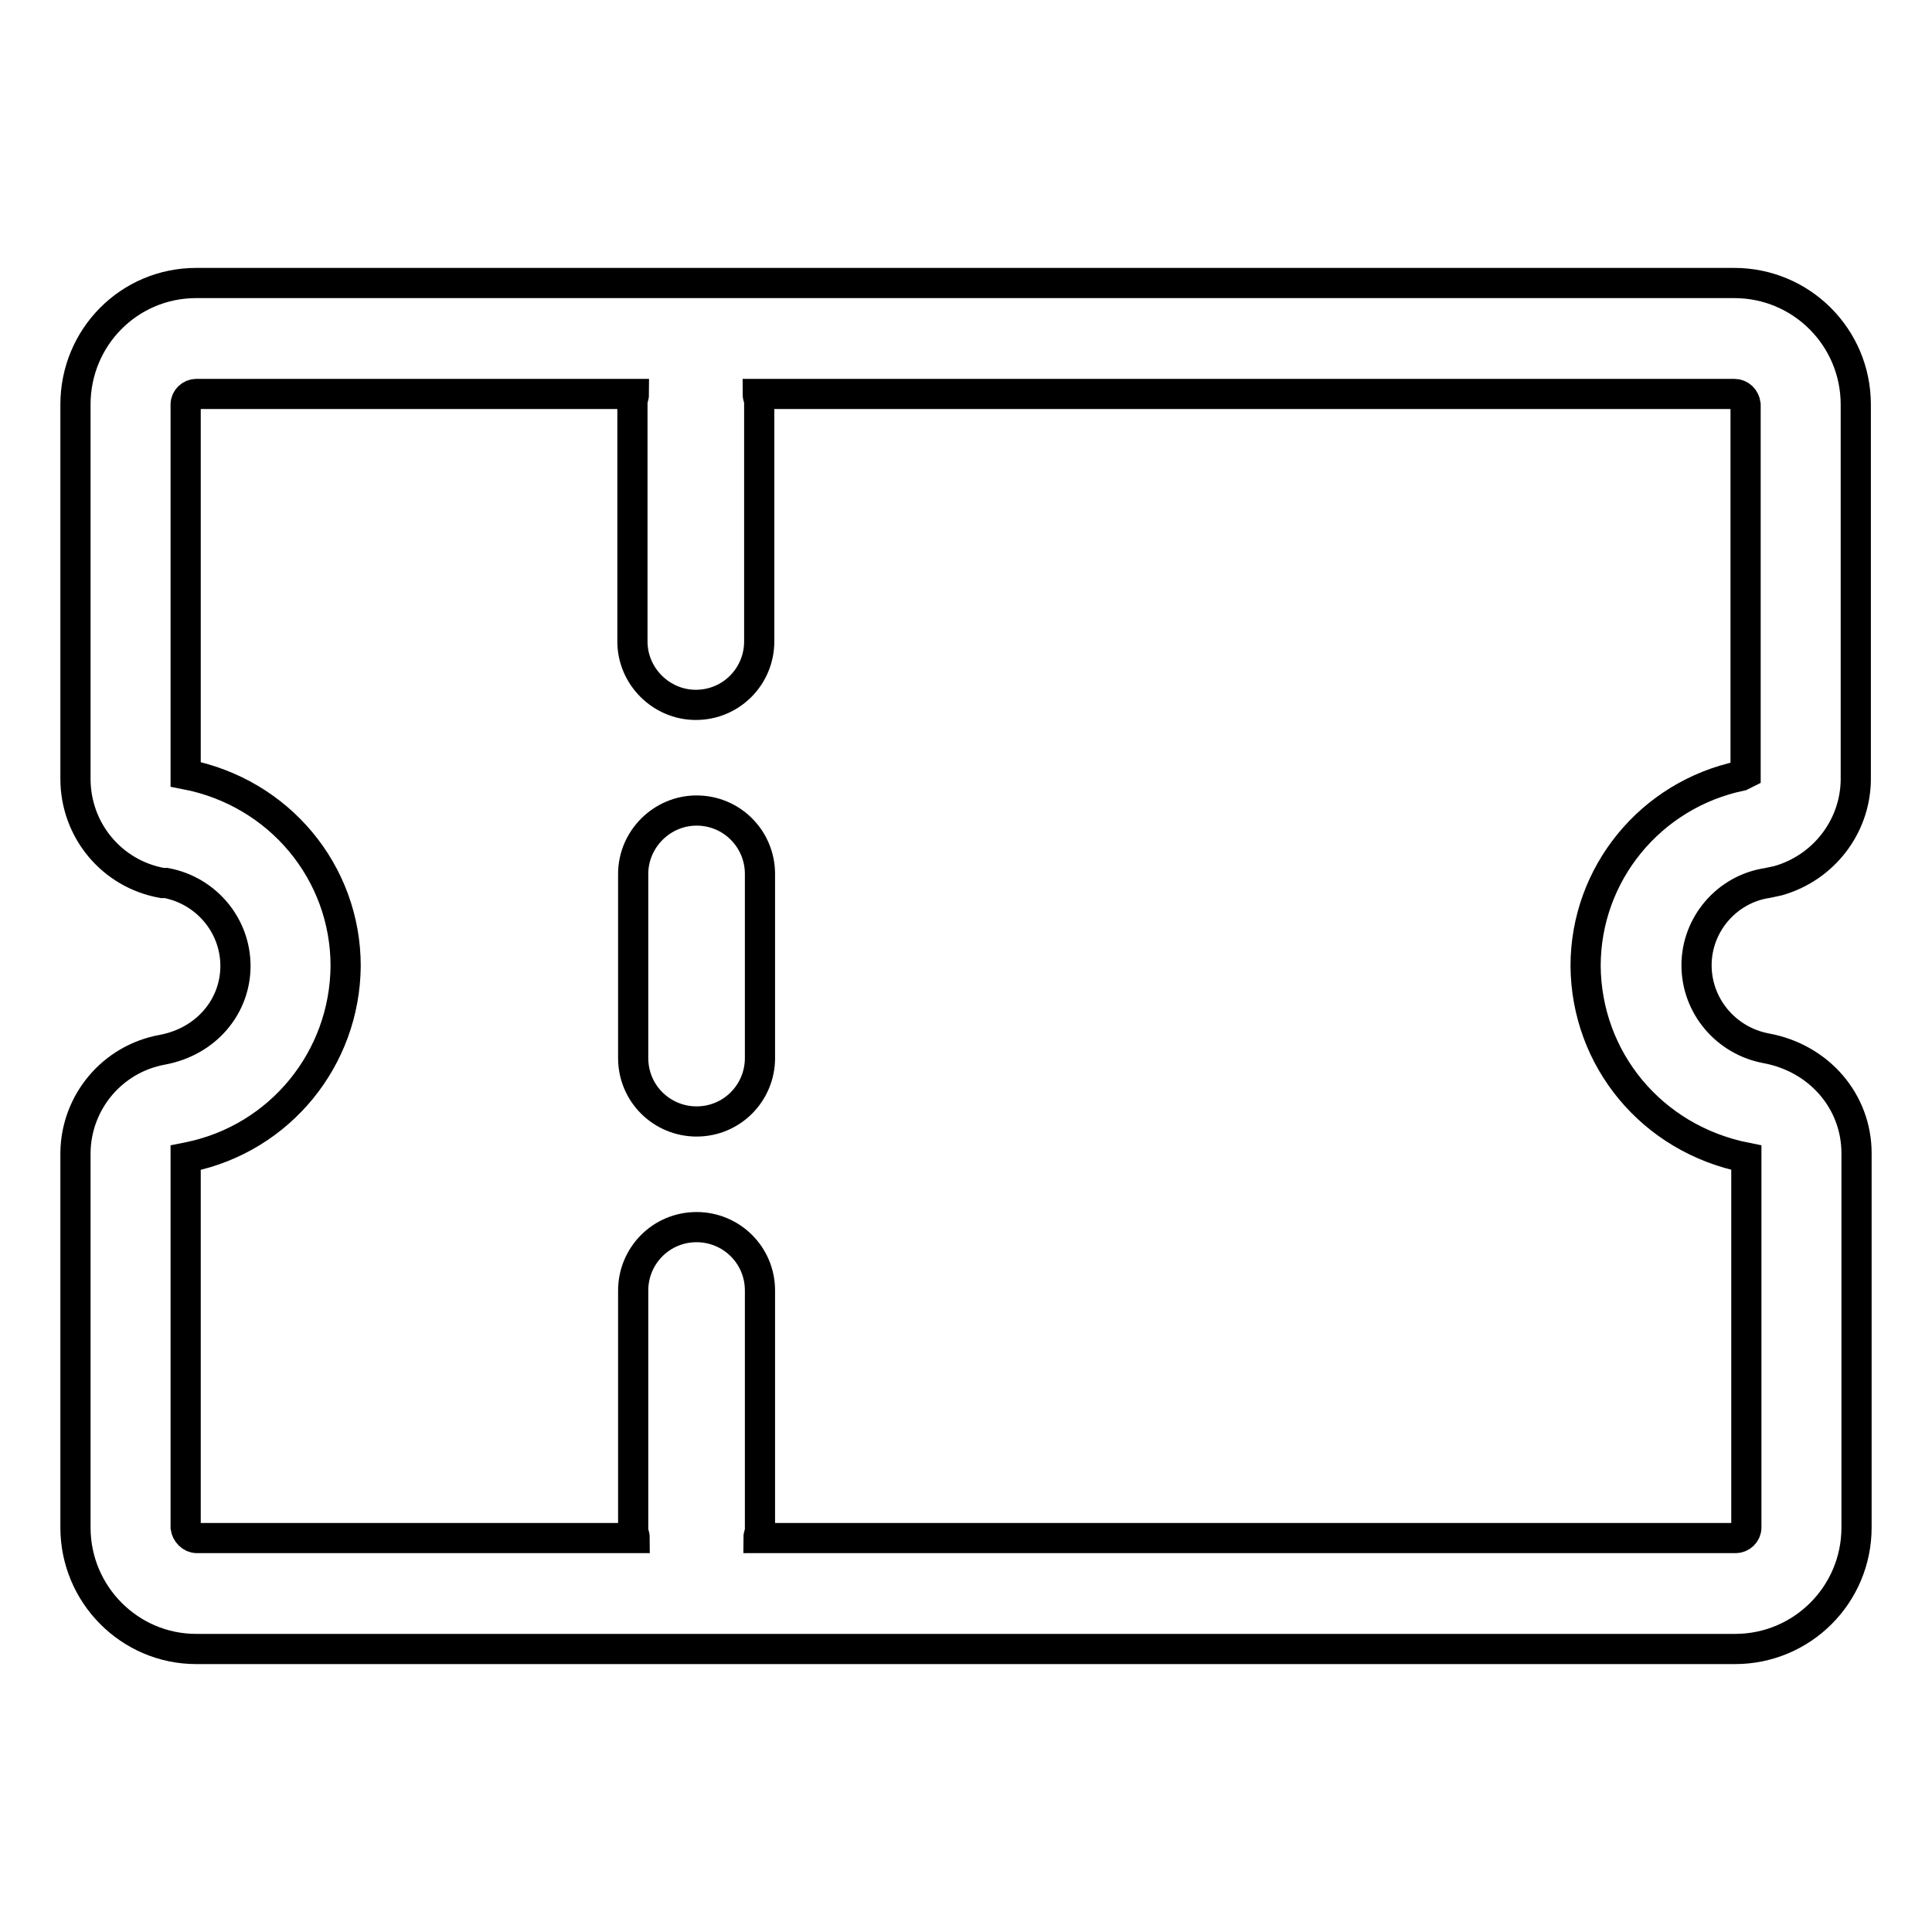 <?xml version="1.0" encoding="utf-8"?>
<!-- Svg Vector Icons : http://www.onlinewebfonts.com/icon -->
<!DOCTYPE svg PUBLIC "-//W3C//DTD SVG 1.1//EN" "http://www.w3.org/Graphics/SVG/1.1/DTD/svg11.dtd">
<svg version="1.1" xmlns="http://www.w3.org/2000/svg" xmlns:xlink="http://www.w3.org/1999/xlink" x="0px" y="0px" viewBox="0 0 256 256" enable-background="new 0 0 256 256" xml:space="preserve">
<g> <path stroke-width="4" fill-opacity="0" stroke="#000000"  d="M234.2,117l1.4-0.3c6-1.7,10.2-7.1,10.3-13.3V53.6c0-8.9-7.2-16.1-16.1-16.1H26c-8.9,0-16,7.2-16,16.1v49.6 c0,6.8,4.8,12.6,11.5,13.8L22,117c5.3,1,9.2,5.6,9.2,11c0,5.3-3.8,10-9.7,11.1c-6.6,1.2-11.4,6.9-11.5,13.6v49.7 c0,8.9,7.2,16.1,16,16.1h203.9c8.9,0,16.1-7.2,16.1-16.1v-49.6c0-6.8-4.9-12.6-12-13.9c-5.3-1-9.2-5.6-9.2-11 C224.8,122.5,228.8,117.8,234.2,117L234.2,117z M231.4,153.4v49c0,0.8-0.7,1.4-1.4,1.4H100.5c0-0.4,0.2-0.7,0.2-1.1V171 c0-4.7-3.8-8.4-8.4-8.4c-4.7,0-8.4,3.8-8.4,8.4v31.7c0,0.4,0.2,0.7,0.2,1.1h-58c-0.8,0-1.4-0.7-1.5-1.4v-49l0.5-0.1 c12-2.5,20.6-13,20.7-25.3c0-12.4-8.8-23-21.2-25.4v-49c0-0.8,0.7-1.4,1.4-1.4h58c0,0.4-0.2,0.7-0.2,1.1V85c0,4.6,3.8,8.4,8.4,8.4 c4.7,0,8.4-3.8,8.4-8.4V53.3c0-0.4-0.2-0.7-0.2-1.1h129.4c0.8,0,1.4,0.6,1.5,1.4v48.9l-0.6,0.3c-12,2.5-20.6,13-20.6,25.2 C210.2,140.3,218.8,150.9,231.4,153.4L231.4,153.4z"/> <path stroke-width="4" fill-opacity="0" stroke="#000000"  d="M92.3,107.4c-4.6,0-8.4,3.8-8.4,8.4v24.4c0,4.7,3.8,8.4,8.4,8.4c4.7,0,8.4-3.8,8.4-8.4v-24.4 C100.7,111.2,97,107.4,92.3,107.4L92.3,107.4z"/></g>
</svg>